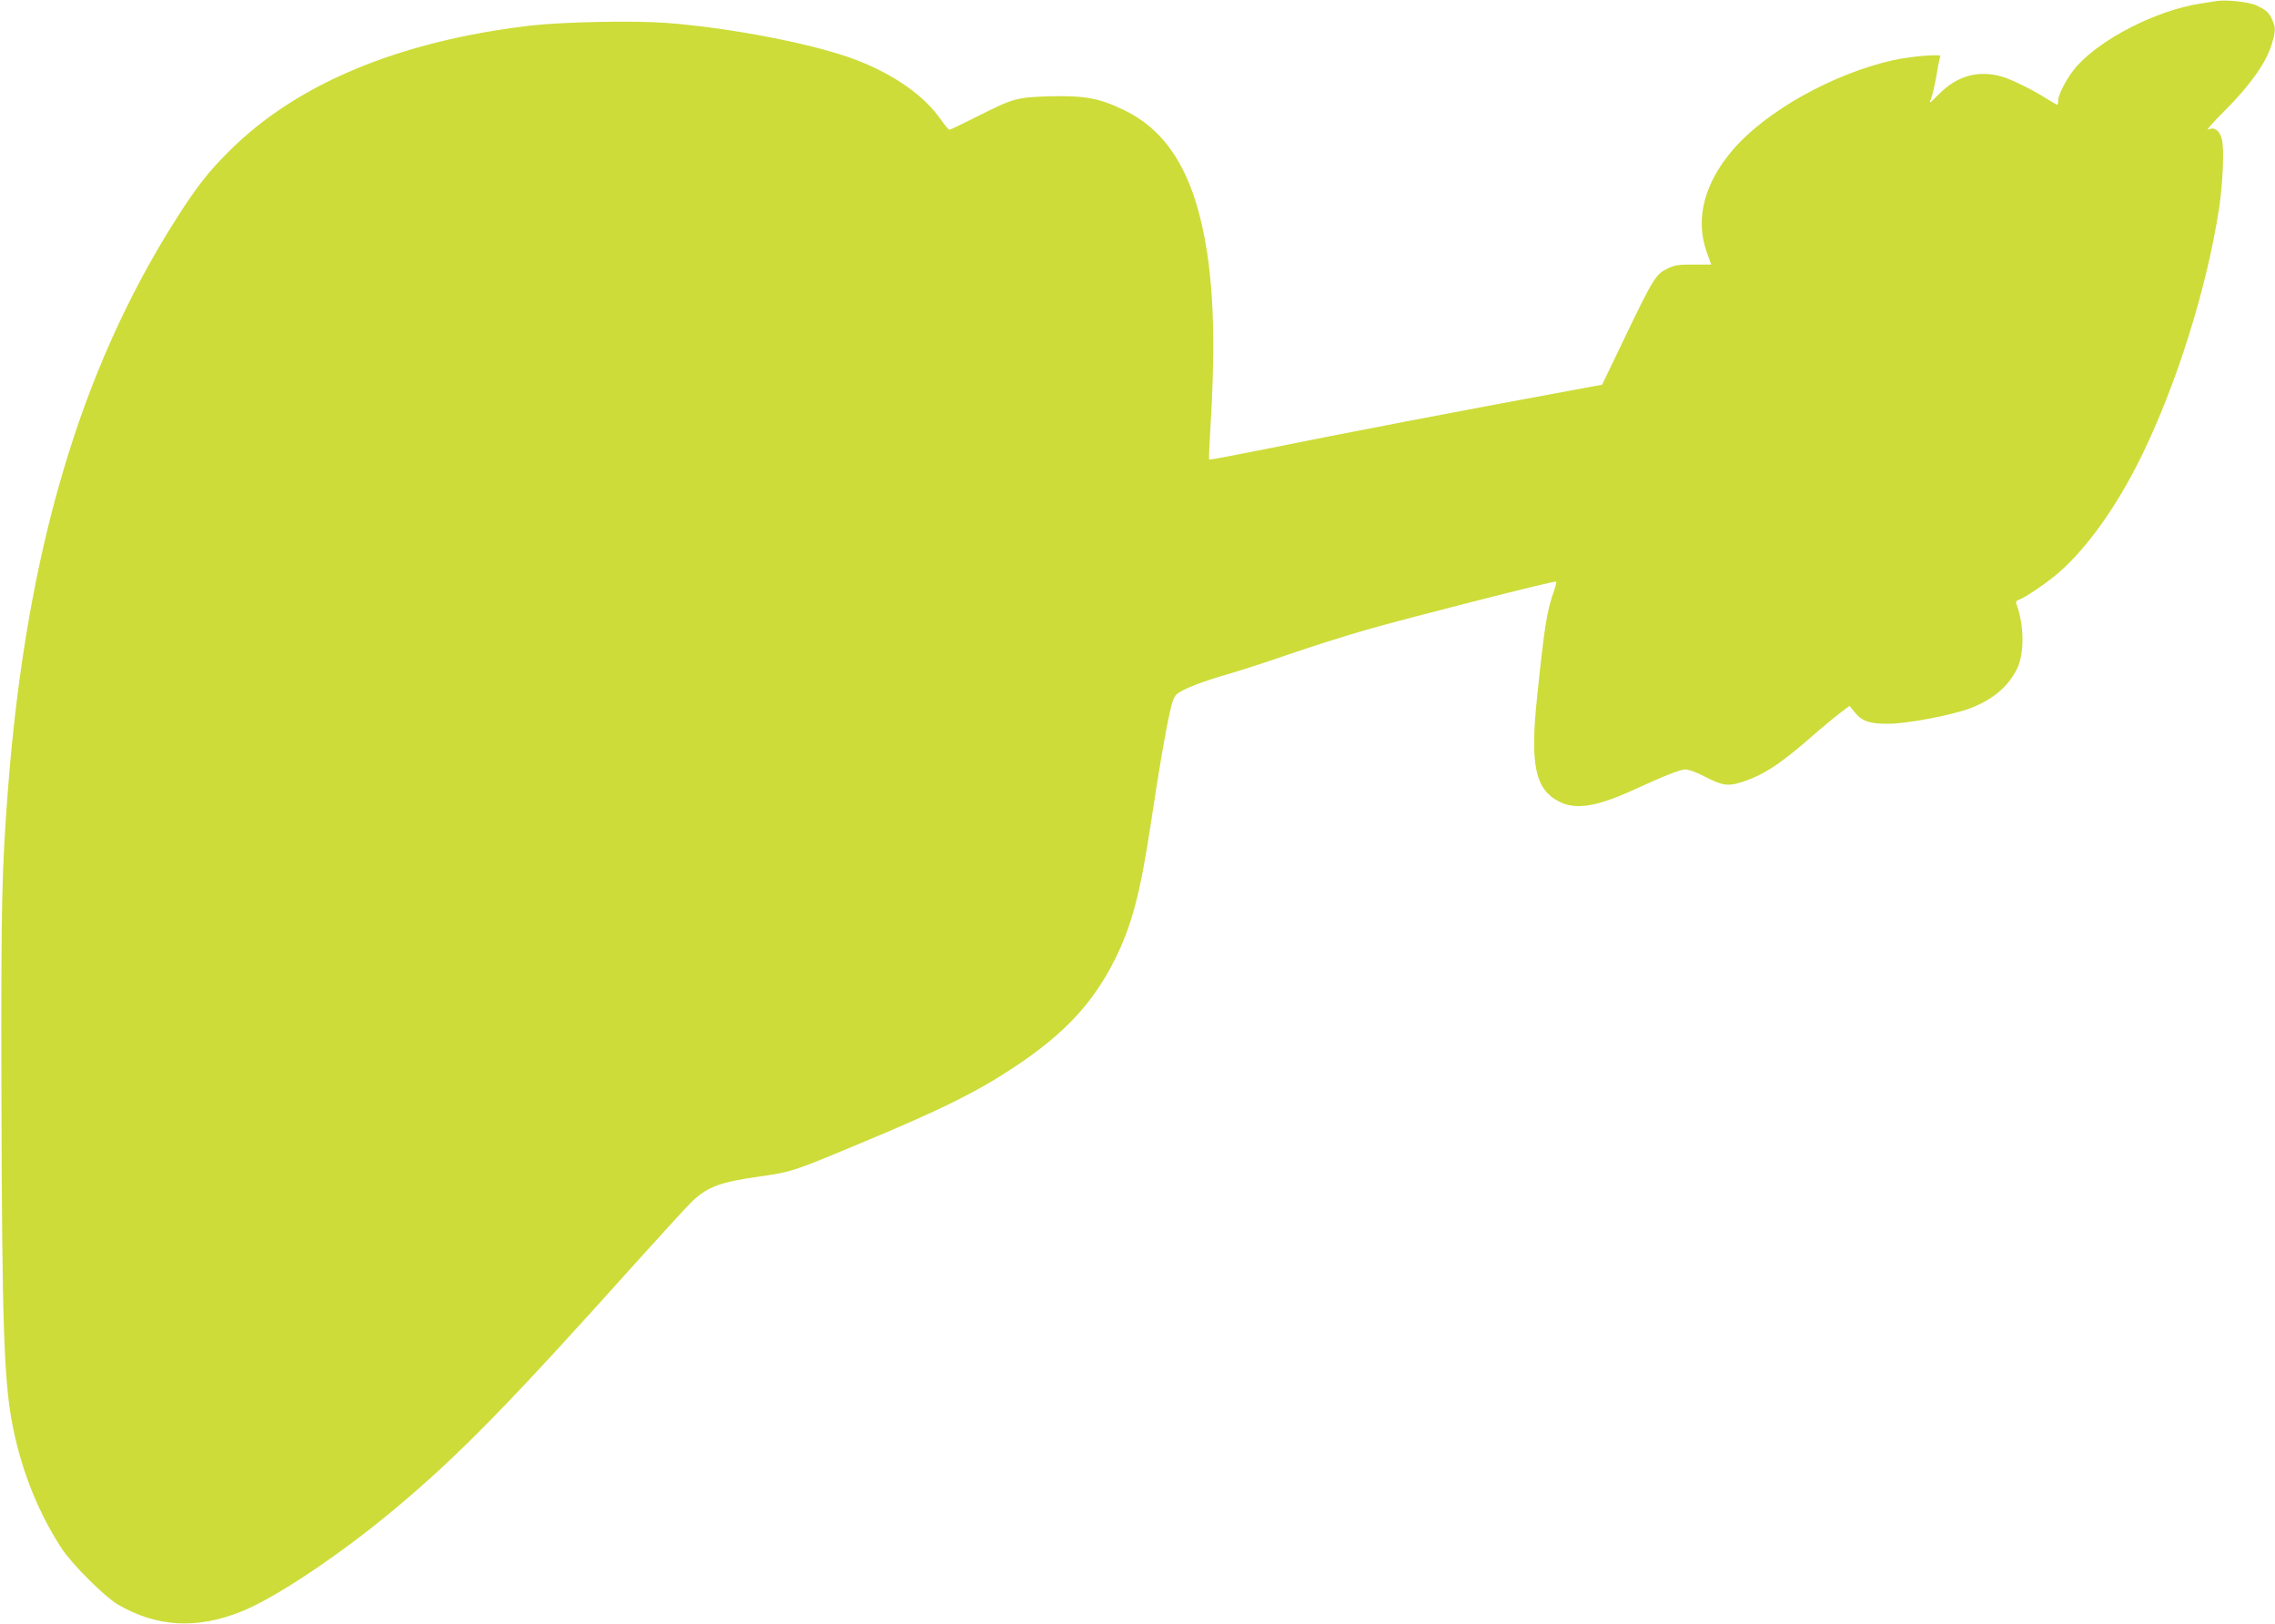 <?xml version="1.0" standalone="no"?>
<!DOCTYPE svg PUBLIC "-//W3C//DTD SVG 20010904//EN"
 "http://www.w3.org/TR/2001/REC-SVG-20010904/DTD/svg10.dtd">
<svg version="1.0" xmlns="http://www.w3.org/2000/svg"
 width="1280pt" height="914pt" viewBox="0 0 1280 914"
 preserveAspectRatio="xMidYMid meet">
<g transform="translate(0,914) scale(0.1,-0.1)"
fill="#cddc39" stroke="none">
<path d="M12470 9134 c-14 -2 -56 -9 -95 -15 -243 -39 -548 -194 -689 -350
-51 -57 -106 -158 -106 -196 0 -13 -2 -23 -5 -23 -2 0 -29 16 -59 34 -77 50
-204 112 -256 126 -132 36 -249 3 -350 -99 -57 -57 -59 -58 -44 -23 8 20 21
79 30 131 8 52 18 99 21 104 9 15 -168 0 -267 -22 -340 -77 -716 -288 -902
-506 -160 -188 -211 -387 -146 -572 l26 -72 -99 0 c-82 1 -107 -3 -144 -21
-70 -34 -79 -47 -258 -420 l-113 -235 -265 -49 c-474 -87 -1247 -235 -1598
-307 -189 -38 -346 -68 -348 -65 -2 2 1 72 6 157 28 439 22 755 -19 1019 -66
418 -212 668 -465 790 -139 68 -223 83 -423 78 -183 -6 -199 -10 -411 -117
-77 -39 -144 -71 -149 -71 -5 0 -26 25 -47 55 -92 134 -260 253 -473 336 -233
90 -704 182 -1072 210 -188 14 -580 6 -765 -15 -739 -87 -1316 -327 -1695
-706 -119 -118 -184 -202 -300 -384 -540 -851 -842 -1874 -945 -3206 -35 -457
-39 -637 -37 -1670 3 -1364 14 -1678 67 -1933 51 -245 144 -476 272 -671 58
-89 240 -270 315 -315 219 -128 445 -141 696 -40 190 76 550 316 857 572 366
305 649 595 1386 1417 136 151 269 296 296 322 88 81 156 106 382 138 174 25
183 28 531 173 484 201 688 302 906 448 274 183 432 353 554 594 97 193 145
373 205 770 48 318 81 510 106 622 17 76 25 96 47 112 40 28 138 66 280 107
70 20 224 70 342 111 118 41 314 103 435 138 257 73 1064 279 1071 272 2 -2
-3 -24 -11 -48 -41 -114 -54 -192 -96 -594 -41 -388 -13 -526 123 -596 92 -47
206 -30 408 61 193 88 274 120 304 120 16 0 64 -17 105 -39 100 -51 128 -56
198 -36 124 36 225 101 403 257 52 46 122 104 156 130 l60 46 28 -35 c42 -52
85 -67 191 -66 104 0 356 48 460 87 125 48 210 118 262 219 44 86 43 251 -3
371 -3 9 2 17 15 21 33 10 162 98 226 154 159 139 324 371 459 644 201 409
371 949 441 1402 22 145 30 341 16 392 -14 51 -42 70 -77 54 -14 -6 29 42 94
107 137 136 231 267 262 368 24 79 25 94 5 141 -17 41 -34 57 -91 83 -40 19
-171 33 -224 24z"/>
</g>
</svg>

